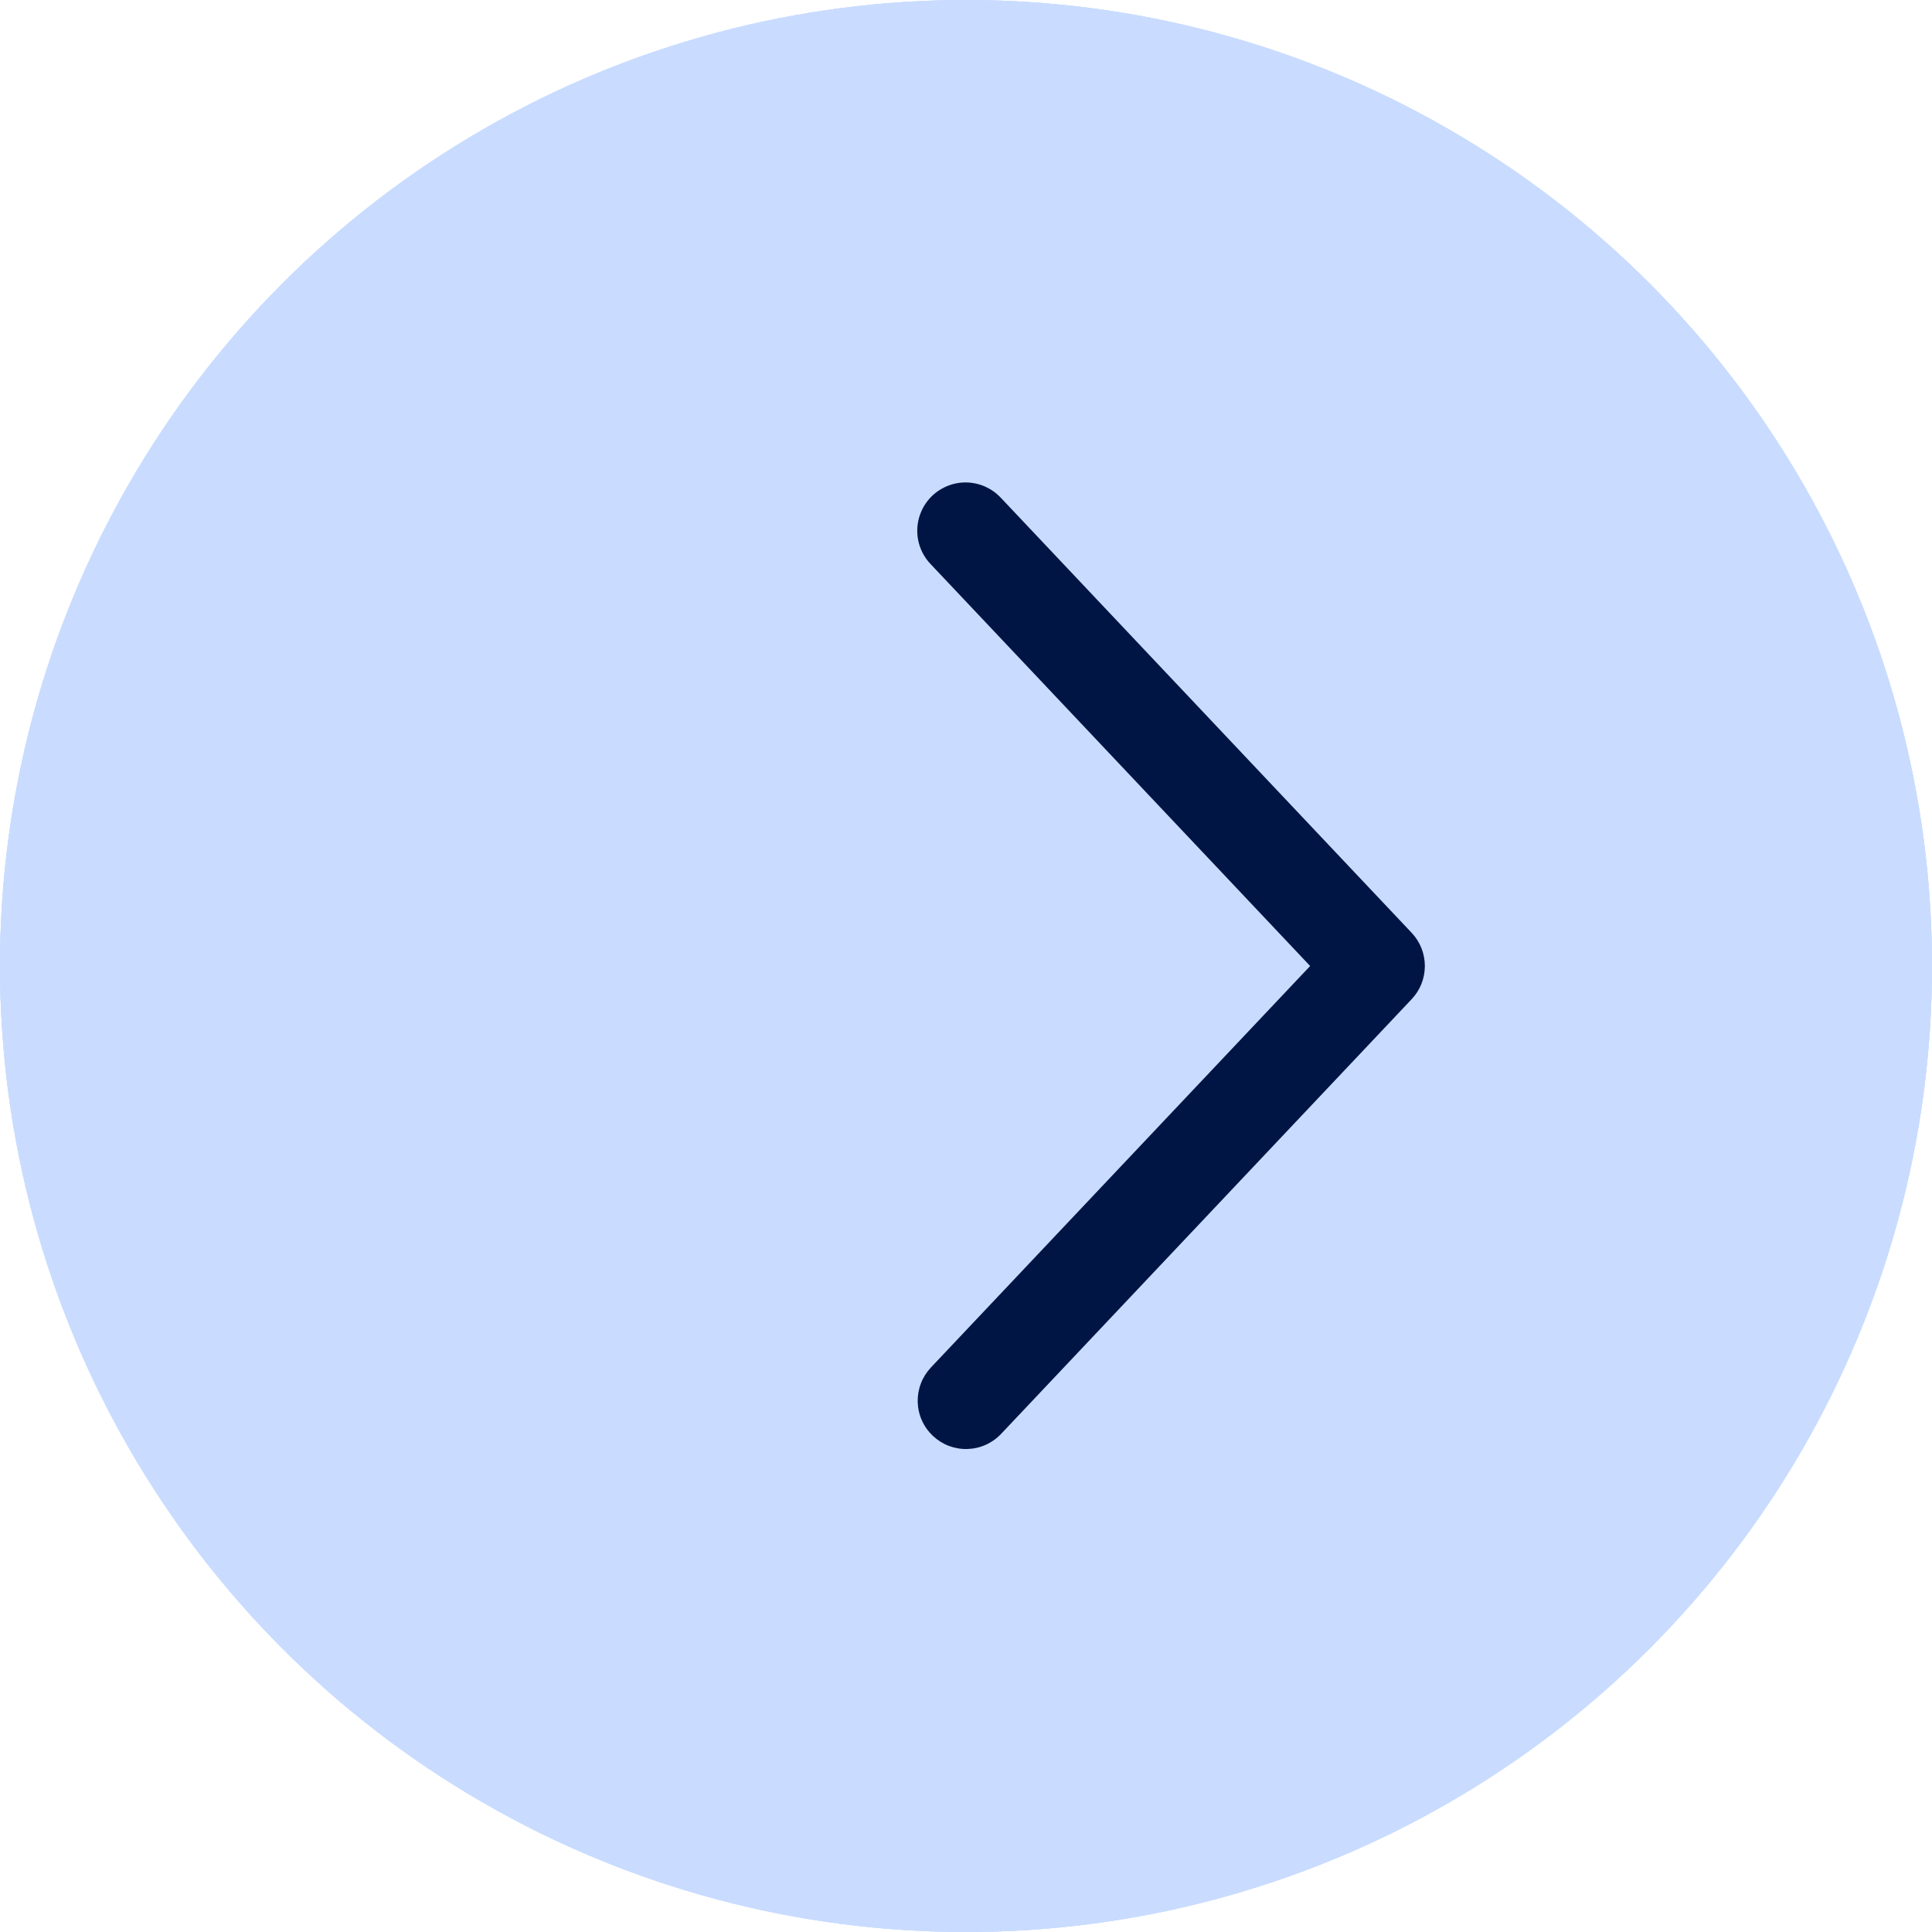 <?xml version="1.0" encoding="UTF-8"?> <svg xmlns="http://www.w3.org/2000/svg" width="40" height="40" viewBox="0 0 40 40" fill="none"><circle cx="20" cy="20" r="20" fill="#C9DCFF"></circle><circle cx="20" cy="20" r="20" fill="#C9DCFF"></circle><circle cx="20" cy="20" r="20" fill="#C9DCFF"></circle><path d="M19.273 28.313C19.183 28.409 19.112 28.521 19.066 28.643C19.019 28.766 18.997 28.897 19 29.028C19.004 29.16 19.033 29.289 19.087 29.409C19.141 29.529 19.218 29.637 19.313 29.727C19.409 29.817 19.521 29.888 19.643 29.935C19.766 29.981 19.897 30.004 20.028 30C20.16 29.996 20.289 29.967 20.409 29.913C20.529 29.859 20.637 29.782 20.727 29.687L29.227 20.687C29.403 20.501 29.5 20.256 29.5 20C29.5 19.744 29.403 19.499 29.227 19.313L20.727 10.312C20.637 10.214 20.529 10.136 20.409 10.08C20.289 10.025 20.159 9.994 20.026 9.989C19.894 9.984 19.762 10.006 19.638 10.053C19.514 10.1 19.4 10.171 19.304 10.261C19.208 10.352 19.13 10.462 19.077 10.583C19.023 10.704 18.994 10.834 18.991 10.967C18.988 11.099 19.011 11.231 19.06 11.354C19.108 11.477 19.181 11.59 19.273 11.685L27.125 20L19.273 28.313Z" fill="#001544"></path></svg> 